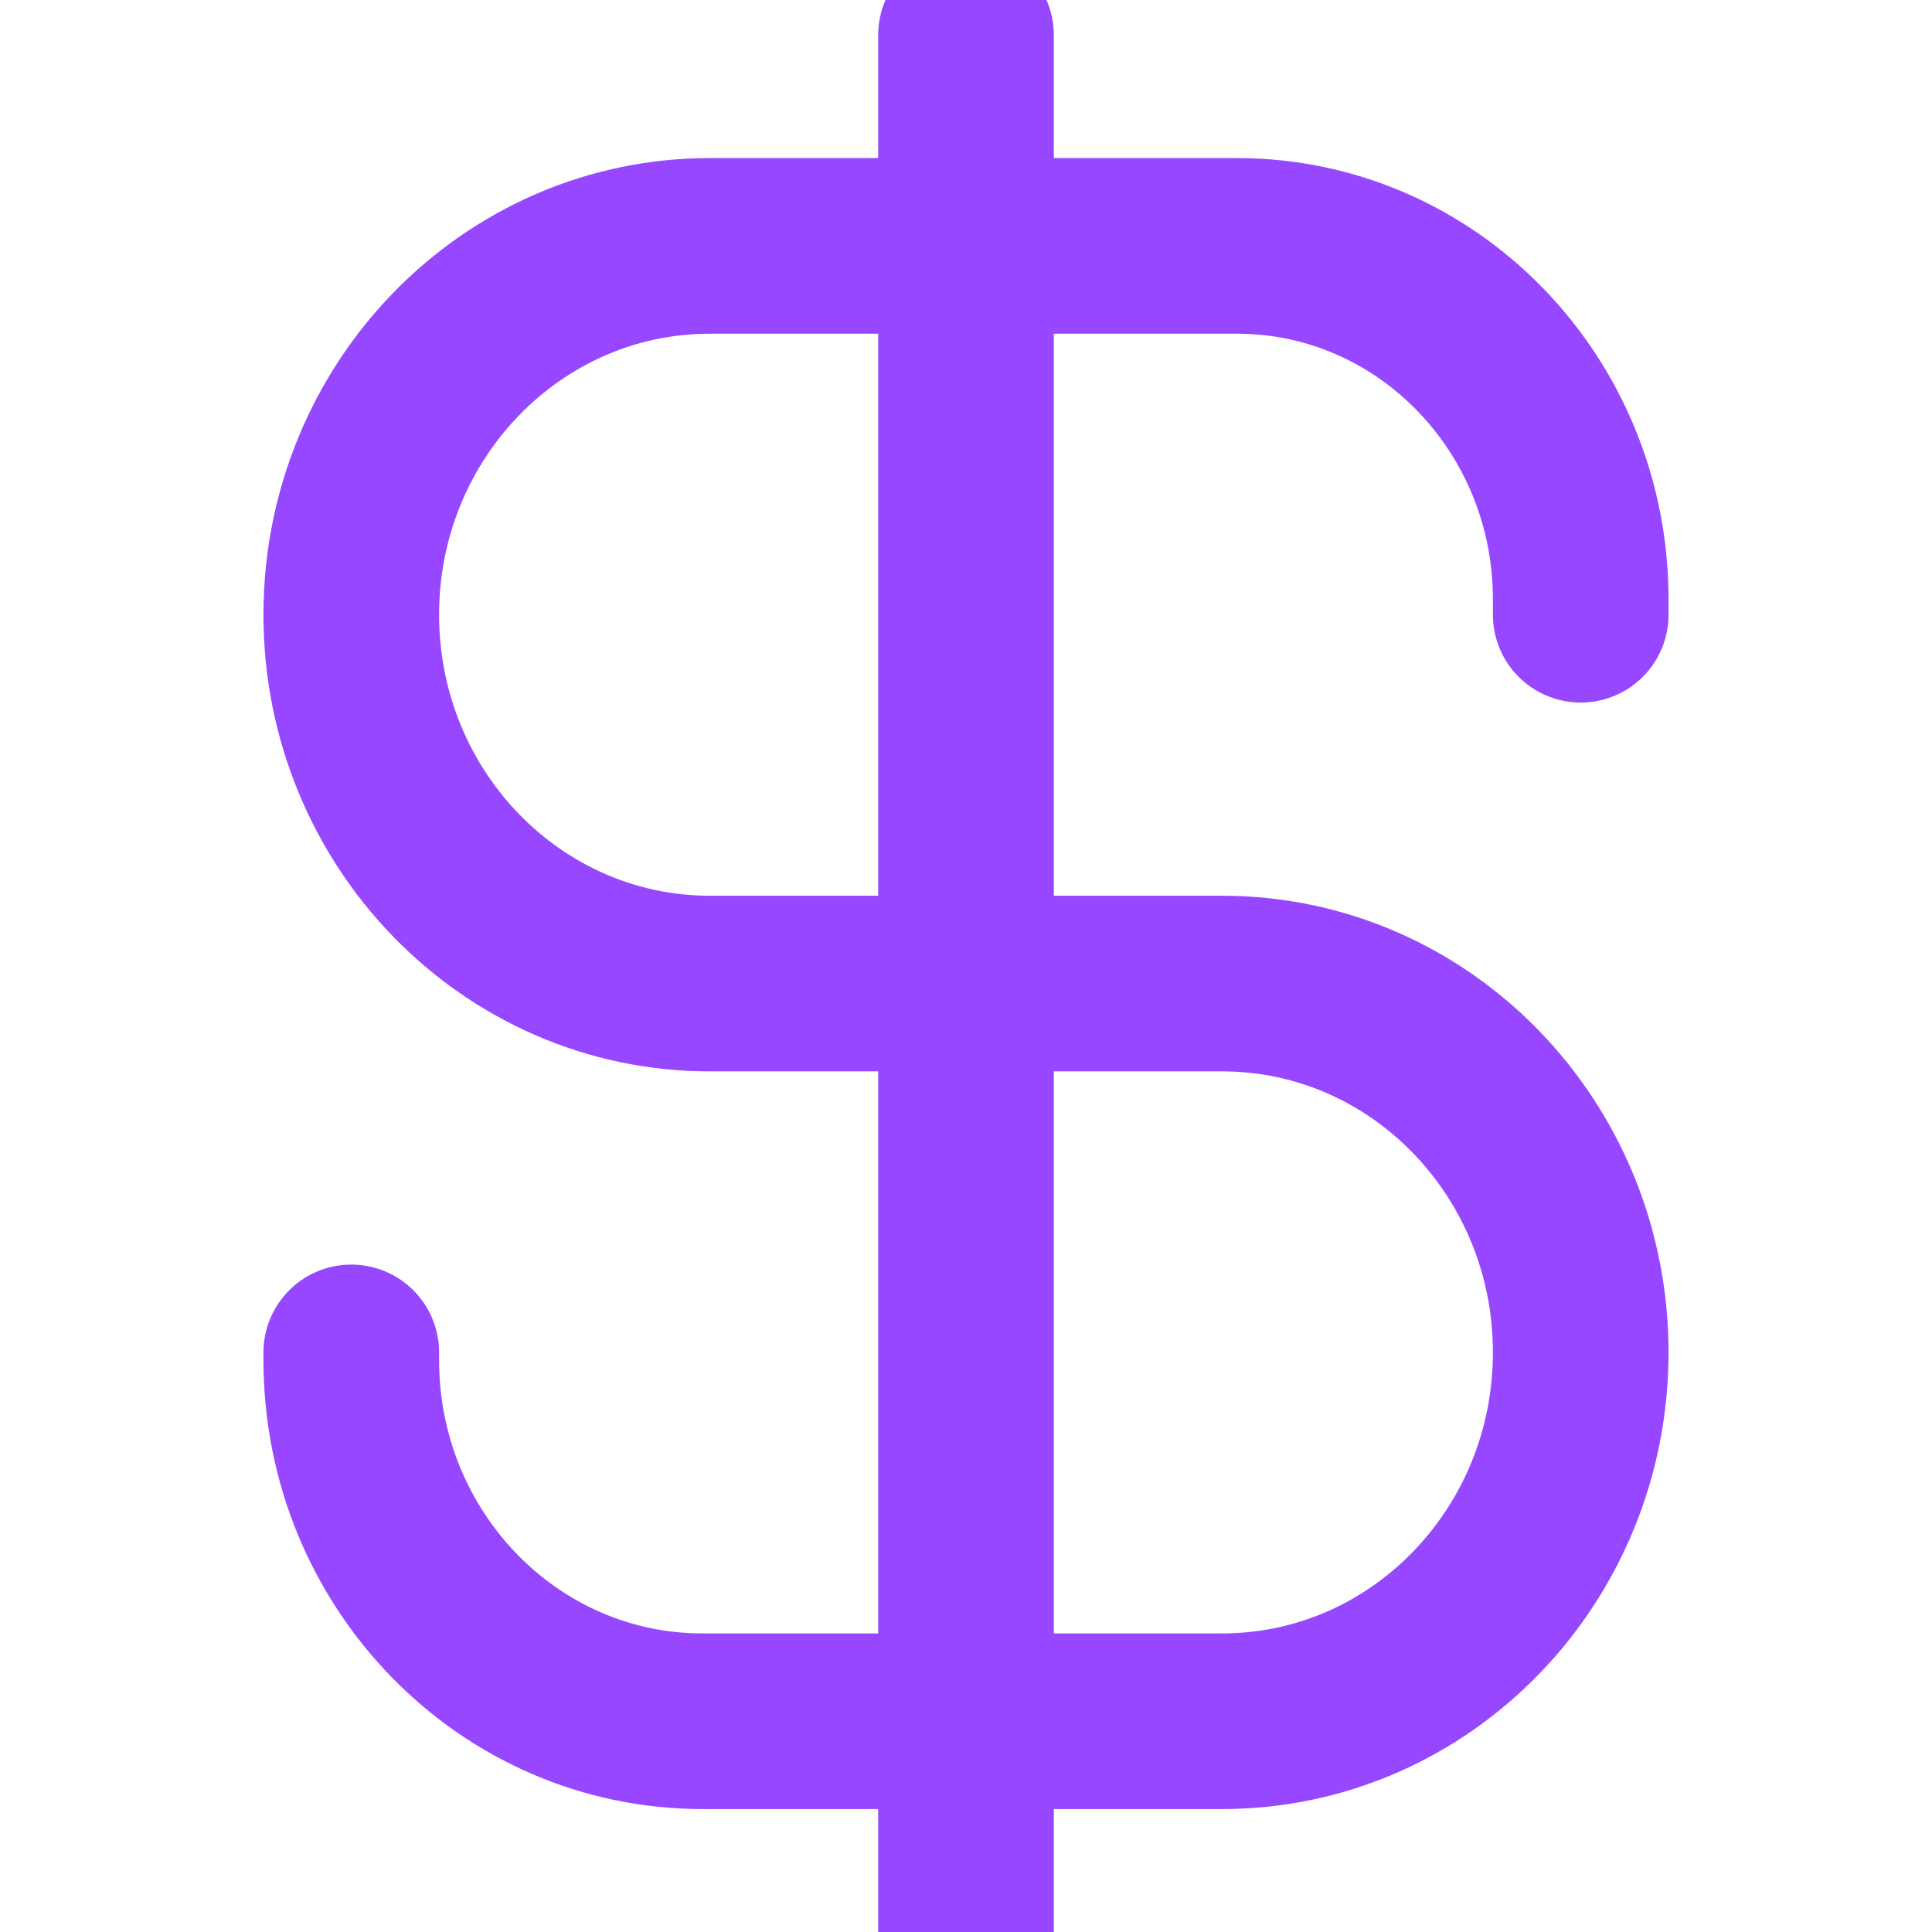 <svg width="55" height="55" viewBox="0 0 55 55" fill="none" xmlns="http://www.w3.org/2000/svg">
<g clip-path="url(#clip0_80192_2652)">
<path d="M45 17.5V17.062C45 11.505 40.62 7 35.217 7H20.208C14.57 7 10 11.701 10 17.5C10 23.299 14.57 28 20.208 28H34.792C40.43 28 45 32.701 45 38.5C45 44.299 40.43 49 34.792 49H19.996C14.475 49 10 44.397 10 38.719V38.5M27.5 1V55" stroke="#9747FF" stroke-width="5" stroke-linecap="round" stroke-linejoin="round"/>
</g>
<defs>
<clipPath id="clip0_80192_2652">
<rect width="55" height="55" fill="white"/>
</clipPath>
</defs>
</svg>
